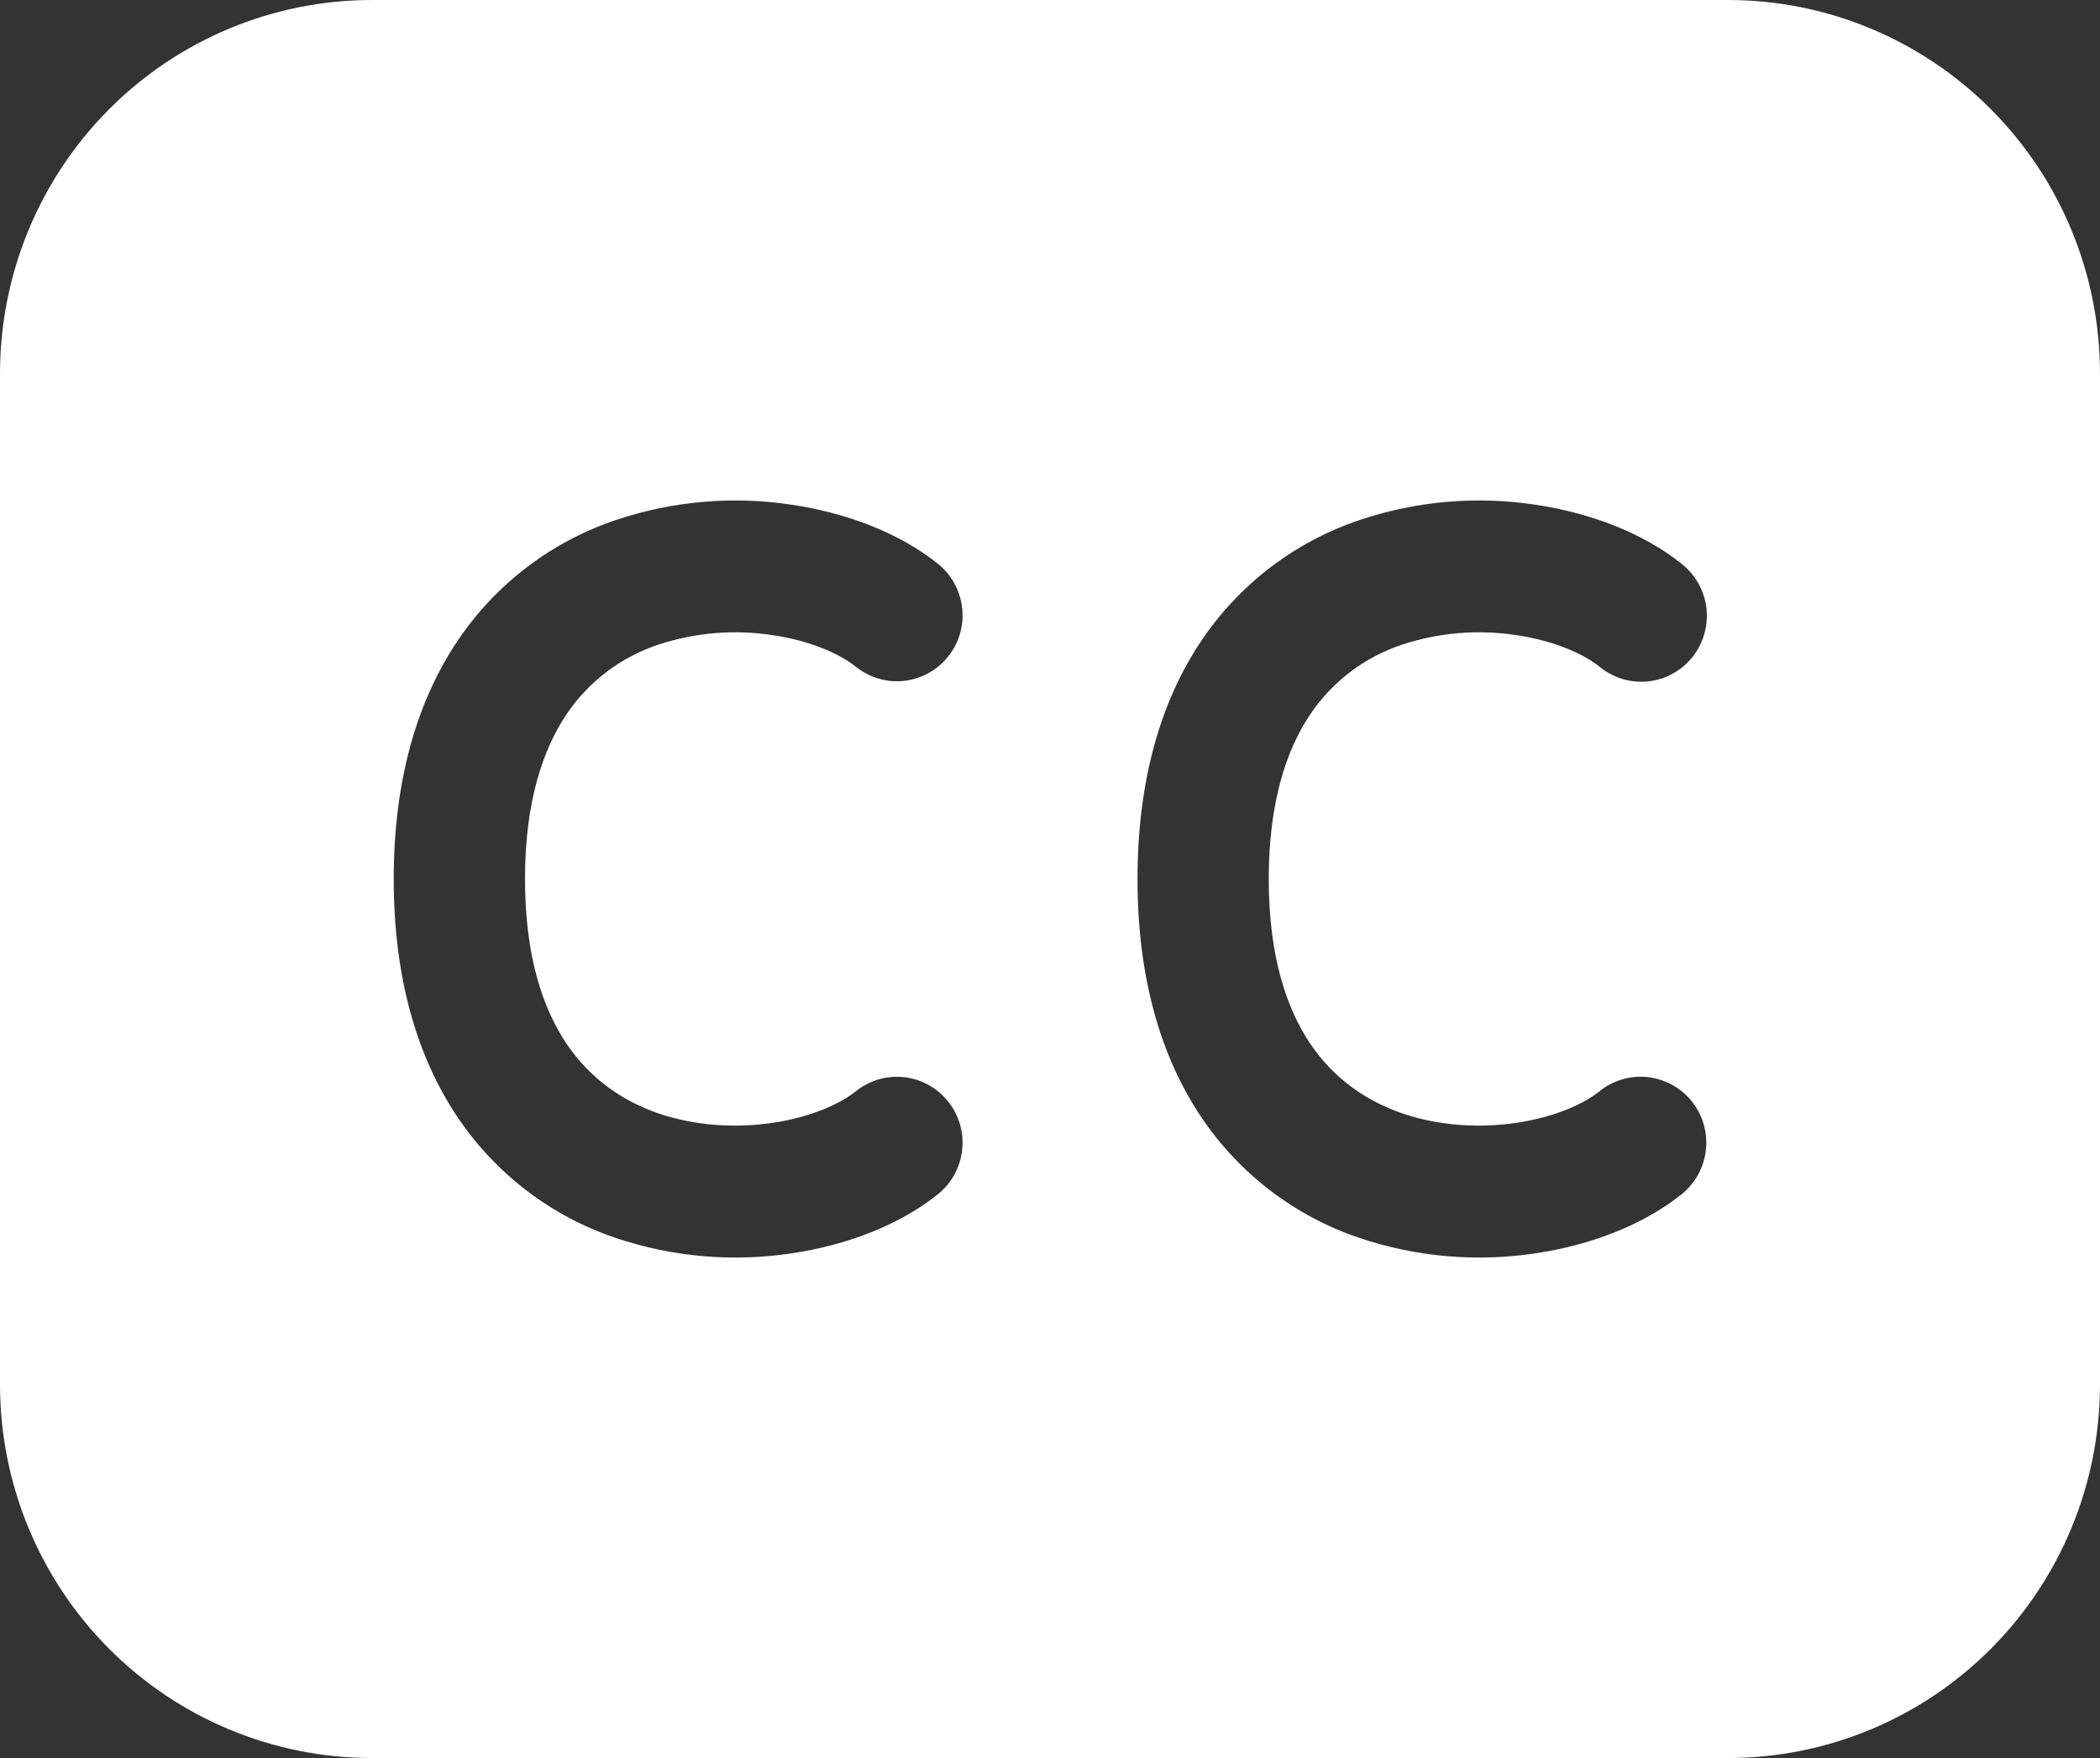 <svg width="43" height="36" viewBox="0 0 43 36" fill="none" xmlns="http://www.w3.org/2000/svg">
<rect x="0" y="0" width="43" height="36" fill="#333333" stroke="none"/>
<path d="M7.615 0C5.595 0 3.658 0.806 2.23 2.241C0.802 3.675 0 5.621 0 7.65V28.35C0 30.379 0.802 32.325 2.23 33.759C3.658 35.194 5.595 36 7.615 36H35.385C37.405 36 39.342 35.194 40.77 33.759C42.198 32.325 43 30.379 43 28.35V7.65C43 5.621 42.198 3.675 40.77 2.241C39.342 0.806 37.405 0 35.385 0H7.615ZM16.216 10.336C17.331 10.503 18.413 10.91 19.205 11.545C19.343 11.656 19.458 11.793 19.543 11.948C19.628 12.104 19.682 12.274 19.701 12.45C19.721 12.627 19.706 12.805 19.657 12.976C19.608 13.146 19.526 13.305 19.415 13.443C19.305 13.582 19.169 13.697 19.014 13.783C18.86 13.868 18.69 13.922 18.514 13.942C18.339 13.962 18.161 13.947 17.992 13.897C17.822 13.848 17.664 13.765 17.526 13.655C17.196 13.39 16.6 13.122 15.824 13.007C15.039 12.885 14.236 12.952 13.48 13.201C12.716 13.454 12.055 13.954 11.603 14.623C11.119 15.341 10.75 16.412 10.75 18C10.75 19.588 11.119 20.659 11.603 21.377C12.087 22.091 12.742 22.543 13.48 22.799C14.233 23.056 15.062 23.105 15.824 22.993C16.6 22.876 17.196 22.61 17.526 22.345C17.805 22.122 18.16 22.018 18.514 22.058C18.869 22.098 19.193 22.277 19.415 22.557C19.638 22.836 19.741 23.194 19.701 23.55C19.662 23.905 19.483 24.231 19.205 24.455C18.413 25.09 17.331 25.499 16.216 25.664C15.006 25.848 13.77 25.741 12.61 25.351C11.294 24.909 10.159 24.045 9.379 22.892C8.534 21.641 8.062 20.012 8.062 18C8.062 15.988 8.534 14.359 9.379 13.108C10.159 11.954 11.294 11.091 12.61 10.649C13.77 10.259 15.006 10.152 16.216 10.336ZM34.432 11.545C34.572 11.655 34.69 11.792 34.777 11.947C34.864 12.103 34.92 12.274 34.941 12.452C34.962 12.629 34.947 12.809 34.898 12.981C34.849 13.153 34.767 13.313 34.656 13.453C34.545 13.592 34.408 13.708 34.252 13.794C34.096 13.88 33.925 13.934 33.748 13.953C33.571 13.971 33.392 13.955 33.222 13.904C33.051 13.852 32.893 13.768 32.755 13.655C32.427 13.39 31.829 13.122 31.053 13.007C30.268 12.885 29.465 12.952 28.71 13.201C27.945 13.454 27.284 13.954 26.832 14.623C26.348 15.341 25.979 16.412 25.979 18C25.979 19.588 26.348 20.659 26.832 21.377C27.316 22.091 27.973 22.543 28.712 22.799C29.462 23.056 30.292 23.105 31.051 22.993C31.829 22.876 32.427 22.61 32.754 22.345C32.891 22.234 33.05 22.152 33.219 22.102C33.389 22.053 33.566 22.038 33.742 22.057C33.917 22.077 34.087 22.131 34.242 22.216C34.397 22.302 34.533 22.417 34.644 22.556C34.754 22.694 34.836 22.853 34.885 23.024C34.934 23.194 34.95 23.373 34.93 23.549C34.911 23.725 34.857 23.896 34.772 24.051C34.687 24.207 34.572 24.344 34.434 24.455C33.64 25.09 32.56 25.499 31.445 25.664C30.236 25.848 29 25.741 27.839 25.351C26.523 24.909 25.388 24.045 24.608 22.892C23.763 21.641 23.292 20.012 23.292 18C23.292 15.988 23.763 14.359 24.608 13.108C25.388 11.954 26.523 11.091 27.839 10.649C29 10.259 30.236 10.152 31.445 10.336C32.56 10.503 33.64 10.91 34.432 11.545Z" fill="white"/>
</svg>
